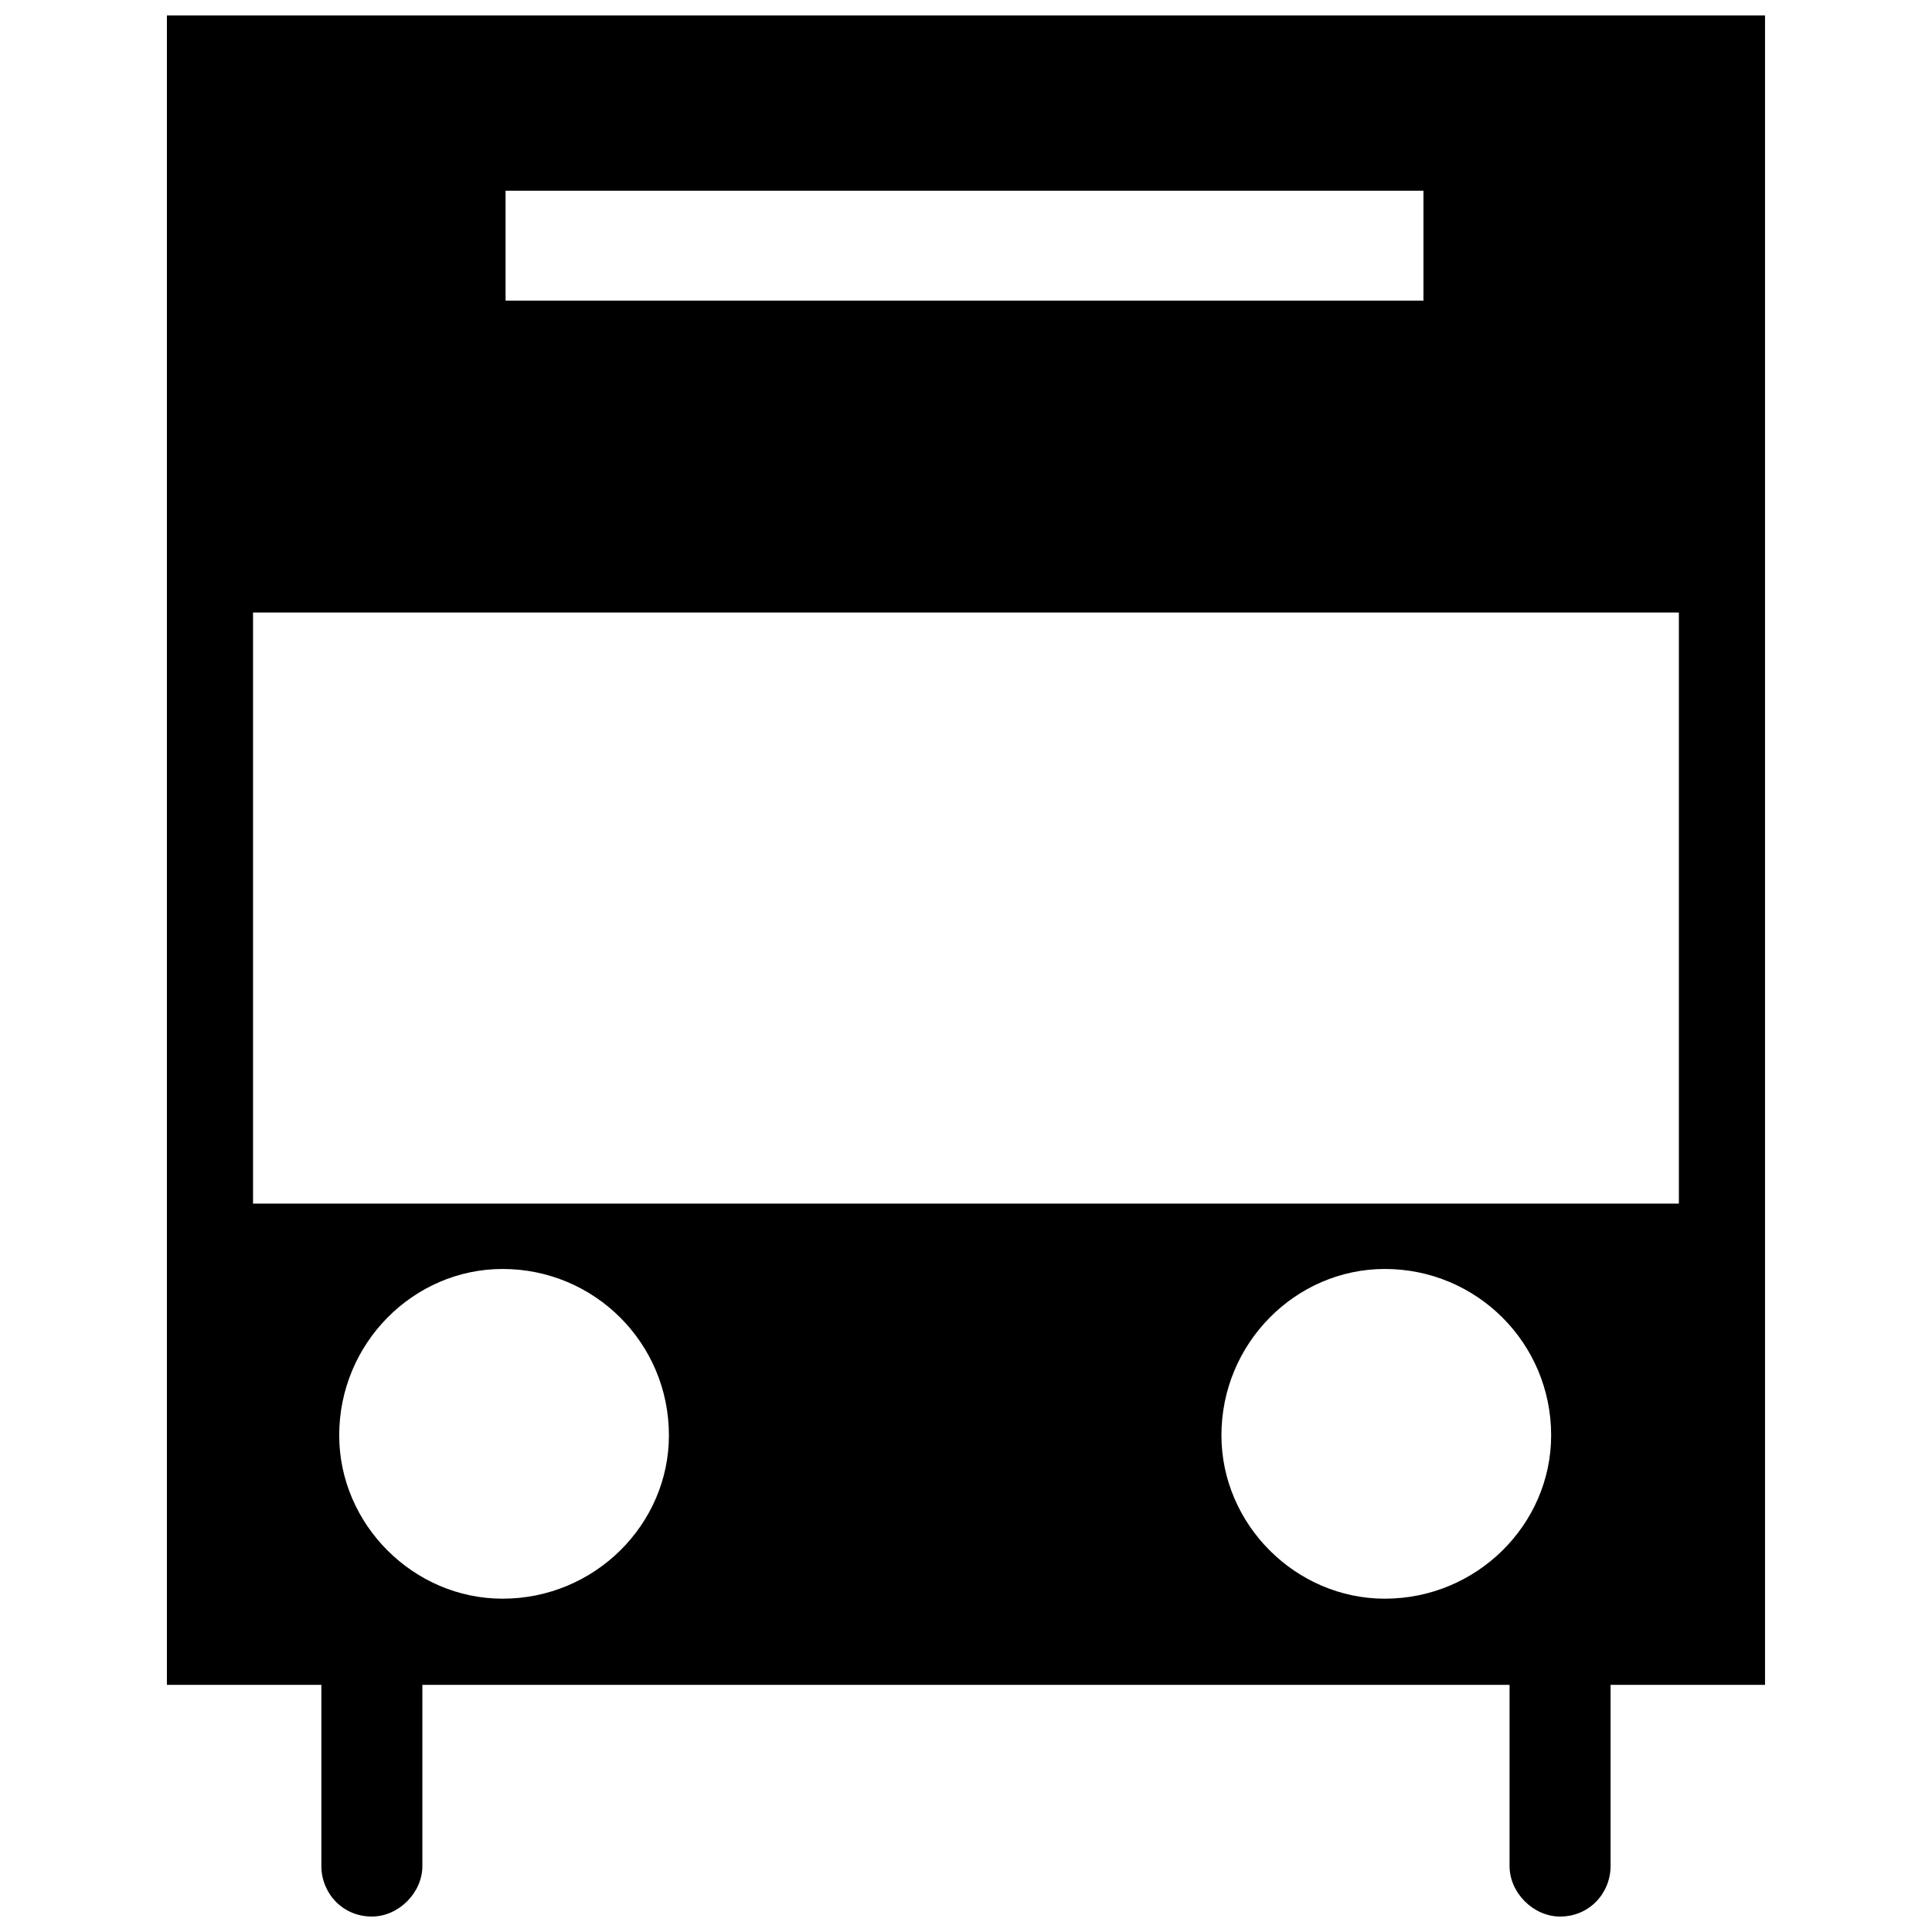 <?xml version="1.0" encoding="UTF-8"?>
<!-- The Best Svg Icon site in the world: iconSvg.co, Visit us! https://iconsvg.co -->
<svg width="800px" height="800px" version="1.1" viewBox="144 144 512 512" xmlns="http://www.w3.org/2000/svg">
 <defs>
  <clipPath id="a">
   <path d="m188 148.09h424v503.81h-424z"/>
  </clipPath>
 </defs>
 <g clip-path="url(#a)">
  <path d="m544.05 590.5v48.02c0 7.086 6.297 13.383 13.383 13.383 7.871 0 13.383-6.297 13.383-13.383v-48.02h40.934v-442.41h-423.52v442.41h40.934v48.02c0 7.086 5.512 13.383 13.383 13.383 7.086 0 13.383-6.297 13.383-13.383v-48.02zm-266.07-395.96h243.25v29.125h-243.25zm233.01 285.75c24.402 0 44.082 19.68 44.082 44.082 0 23.617-19.68 43.297-44.082 43.297-23.617 0-43.297-19.68-43.297-43.297 0-24.402 19.68-44.082 43.297-44.082zm-233.8 0c24.402 0 44.082 19.68 44.082 44.082 0 23.617-19.68 43.297-44.082 43.297-23.617 0-43.297-19.68-43.297-43.297 0-24.402 19.68-44.082 43.297-44.082zm311.73-173.97v156.65h-377.86v-156.65z"/>
 </g>
</svg>